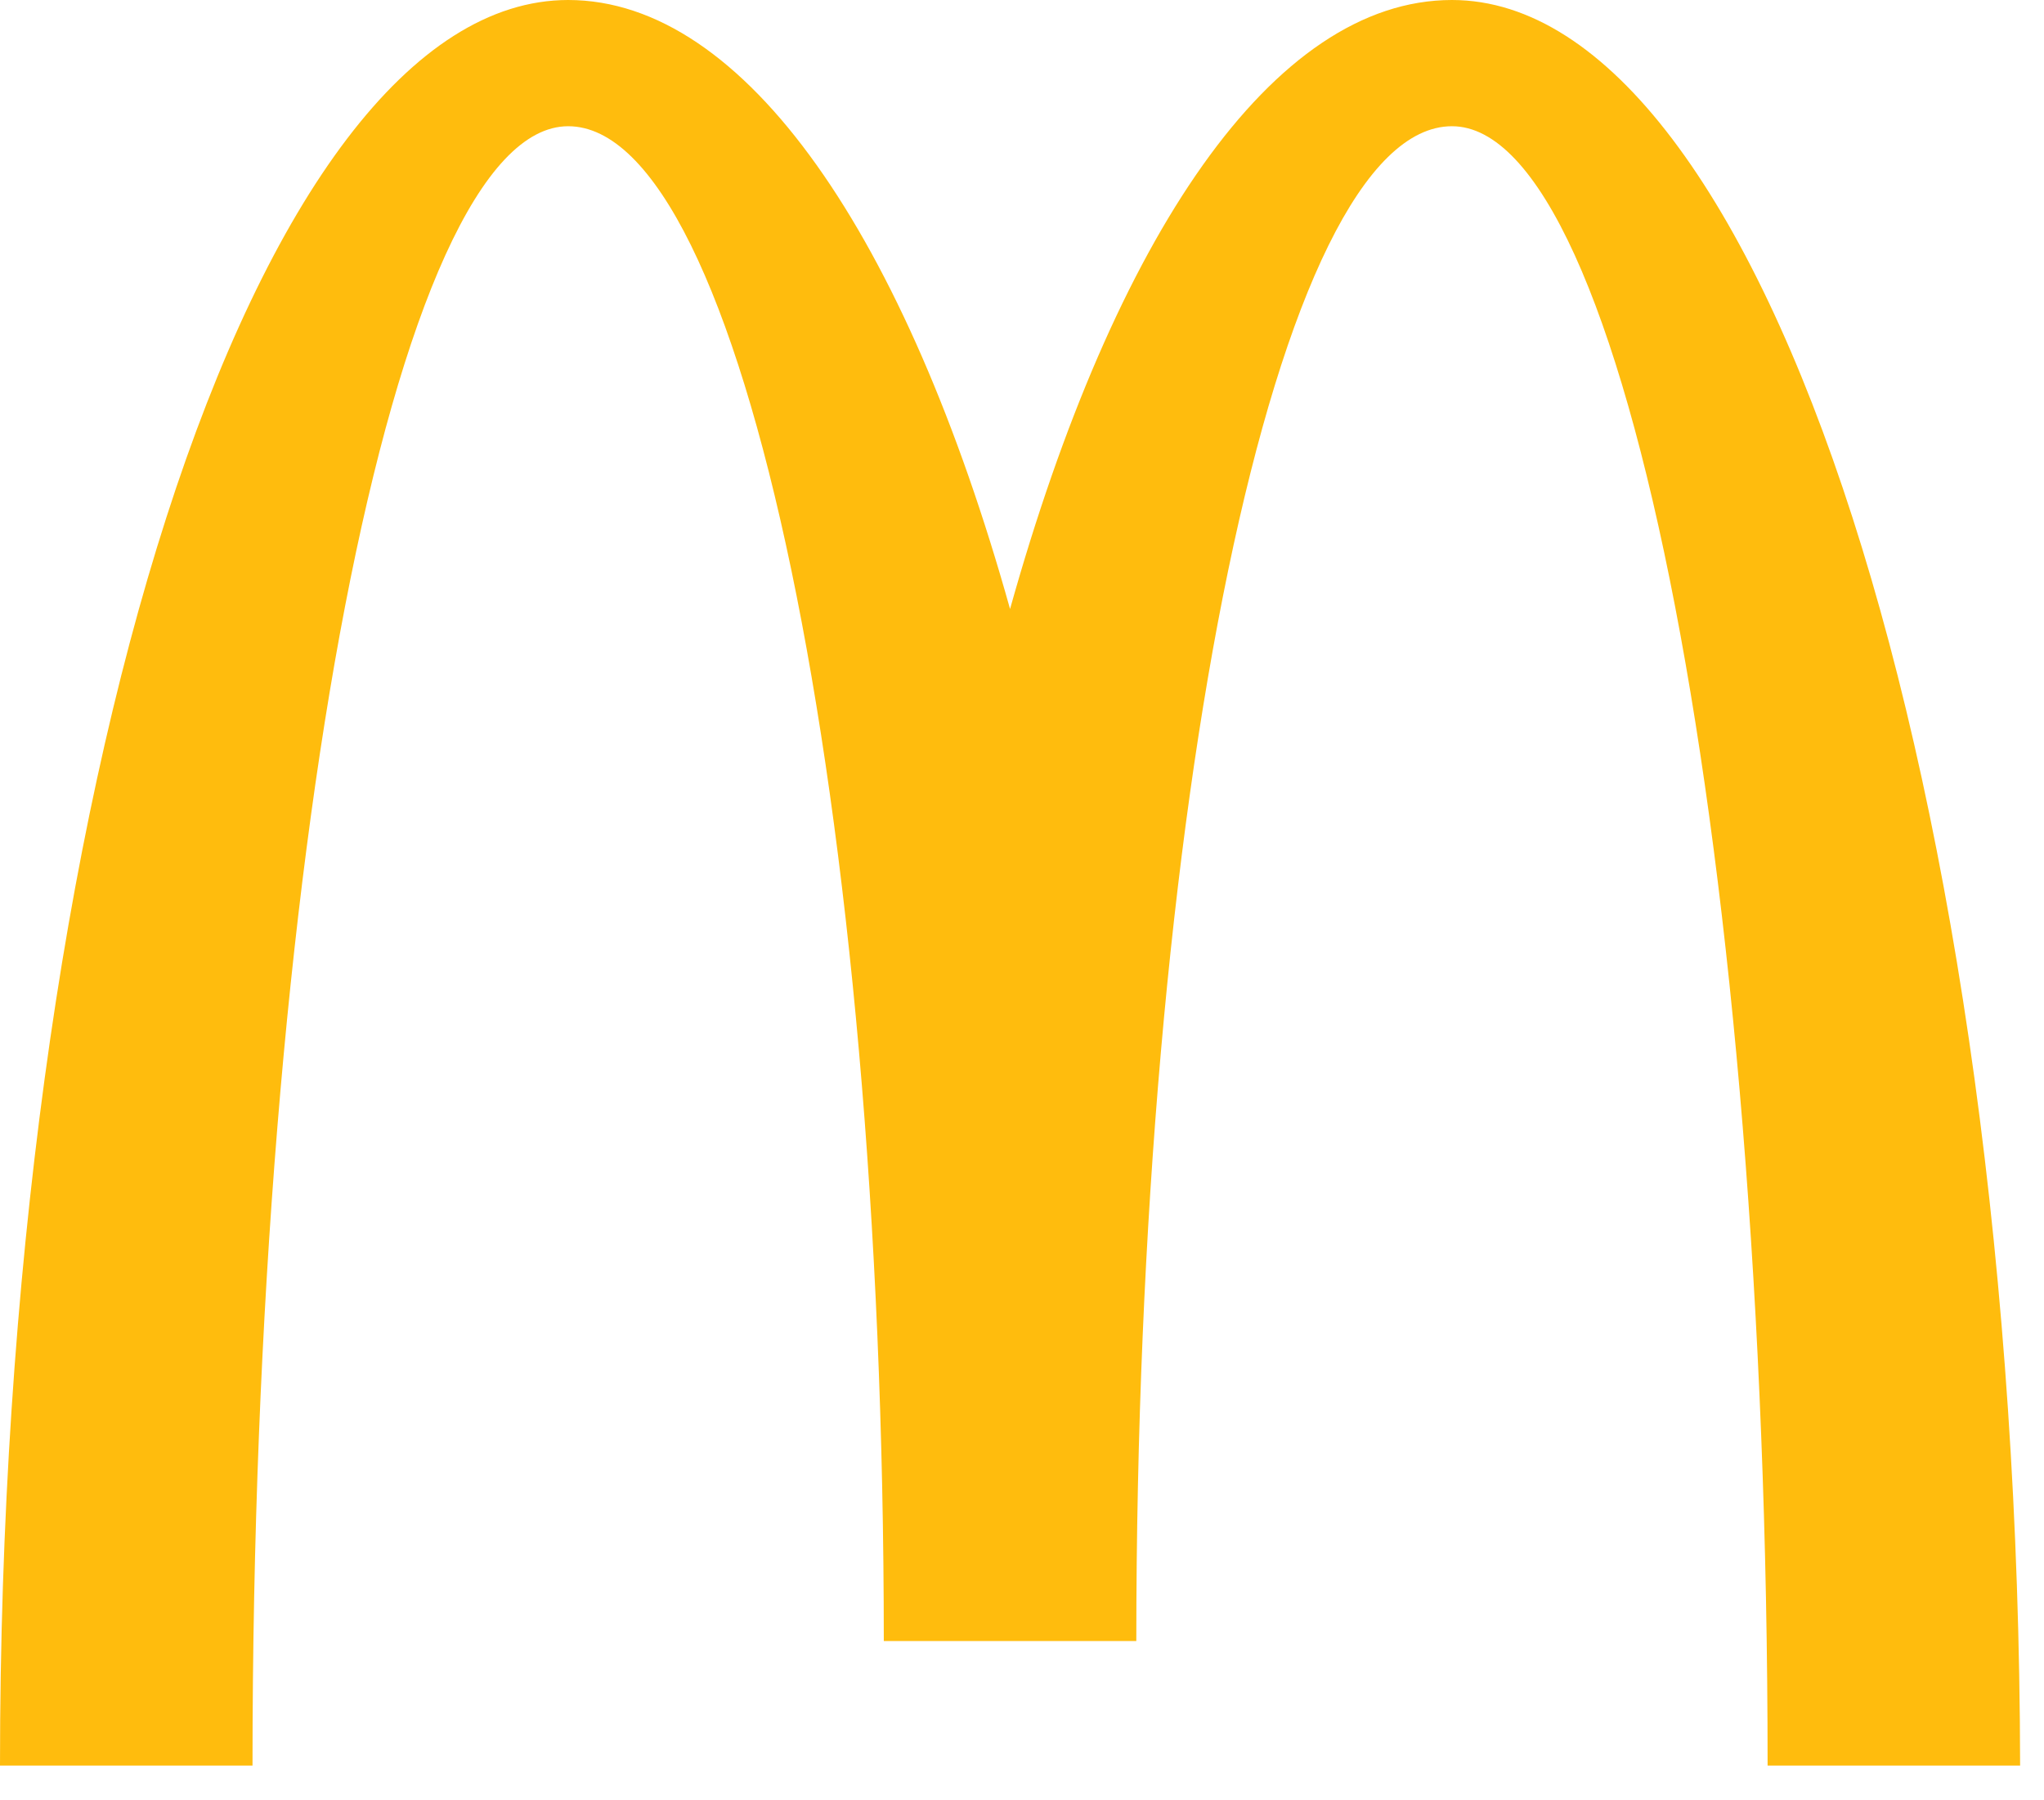 <?xml version="1.0" encoding="utf-8"?>
<!-- Generator: Adobe Illustrator 25.2.1, SVG Export Plug-In . SVG Version: 6.00 Build 0)  -->
<svg version="1.1" id="Layer_1" xmlns="http://www.w3.org/2000/svg" xmlns:xlink="http://www.w3.org/1999/xlink" x="0px" y="0px"
	 viewBox="0 0 119.8 105.5" style="enable-background:new 0 0 119.8 105.5;" xml:space="preserve">
<style type="text/css">
	.st0{fill:#FFBC0D;}
</style>
<g id="Layer_2_1_">
	<g id="Layer_1-2">
		<path class="st0" d="M85.1,7.4c10.2,0,18.5,43,18.5,96.1h14.8C118.3,46.4,103.4,0,85.1,0C74.6,0,65.3,13.9,59.2,35.7
			C53.1,13.9,43.7,0,33.3,0C14.9,0,0,46.4,0,103.5h14.8c0-53.1,8.3-96.1,18.5-96.1s18.5,39.7,18.5,88.8h14.8
			C66.6,47.2,74.8,7.4,85.1,7.4"/>
	</g>
</g>
</svg>
